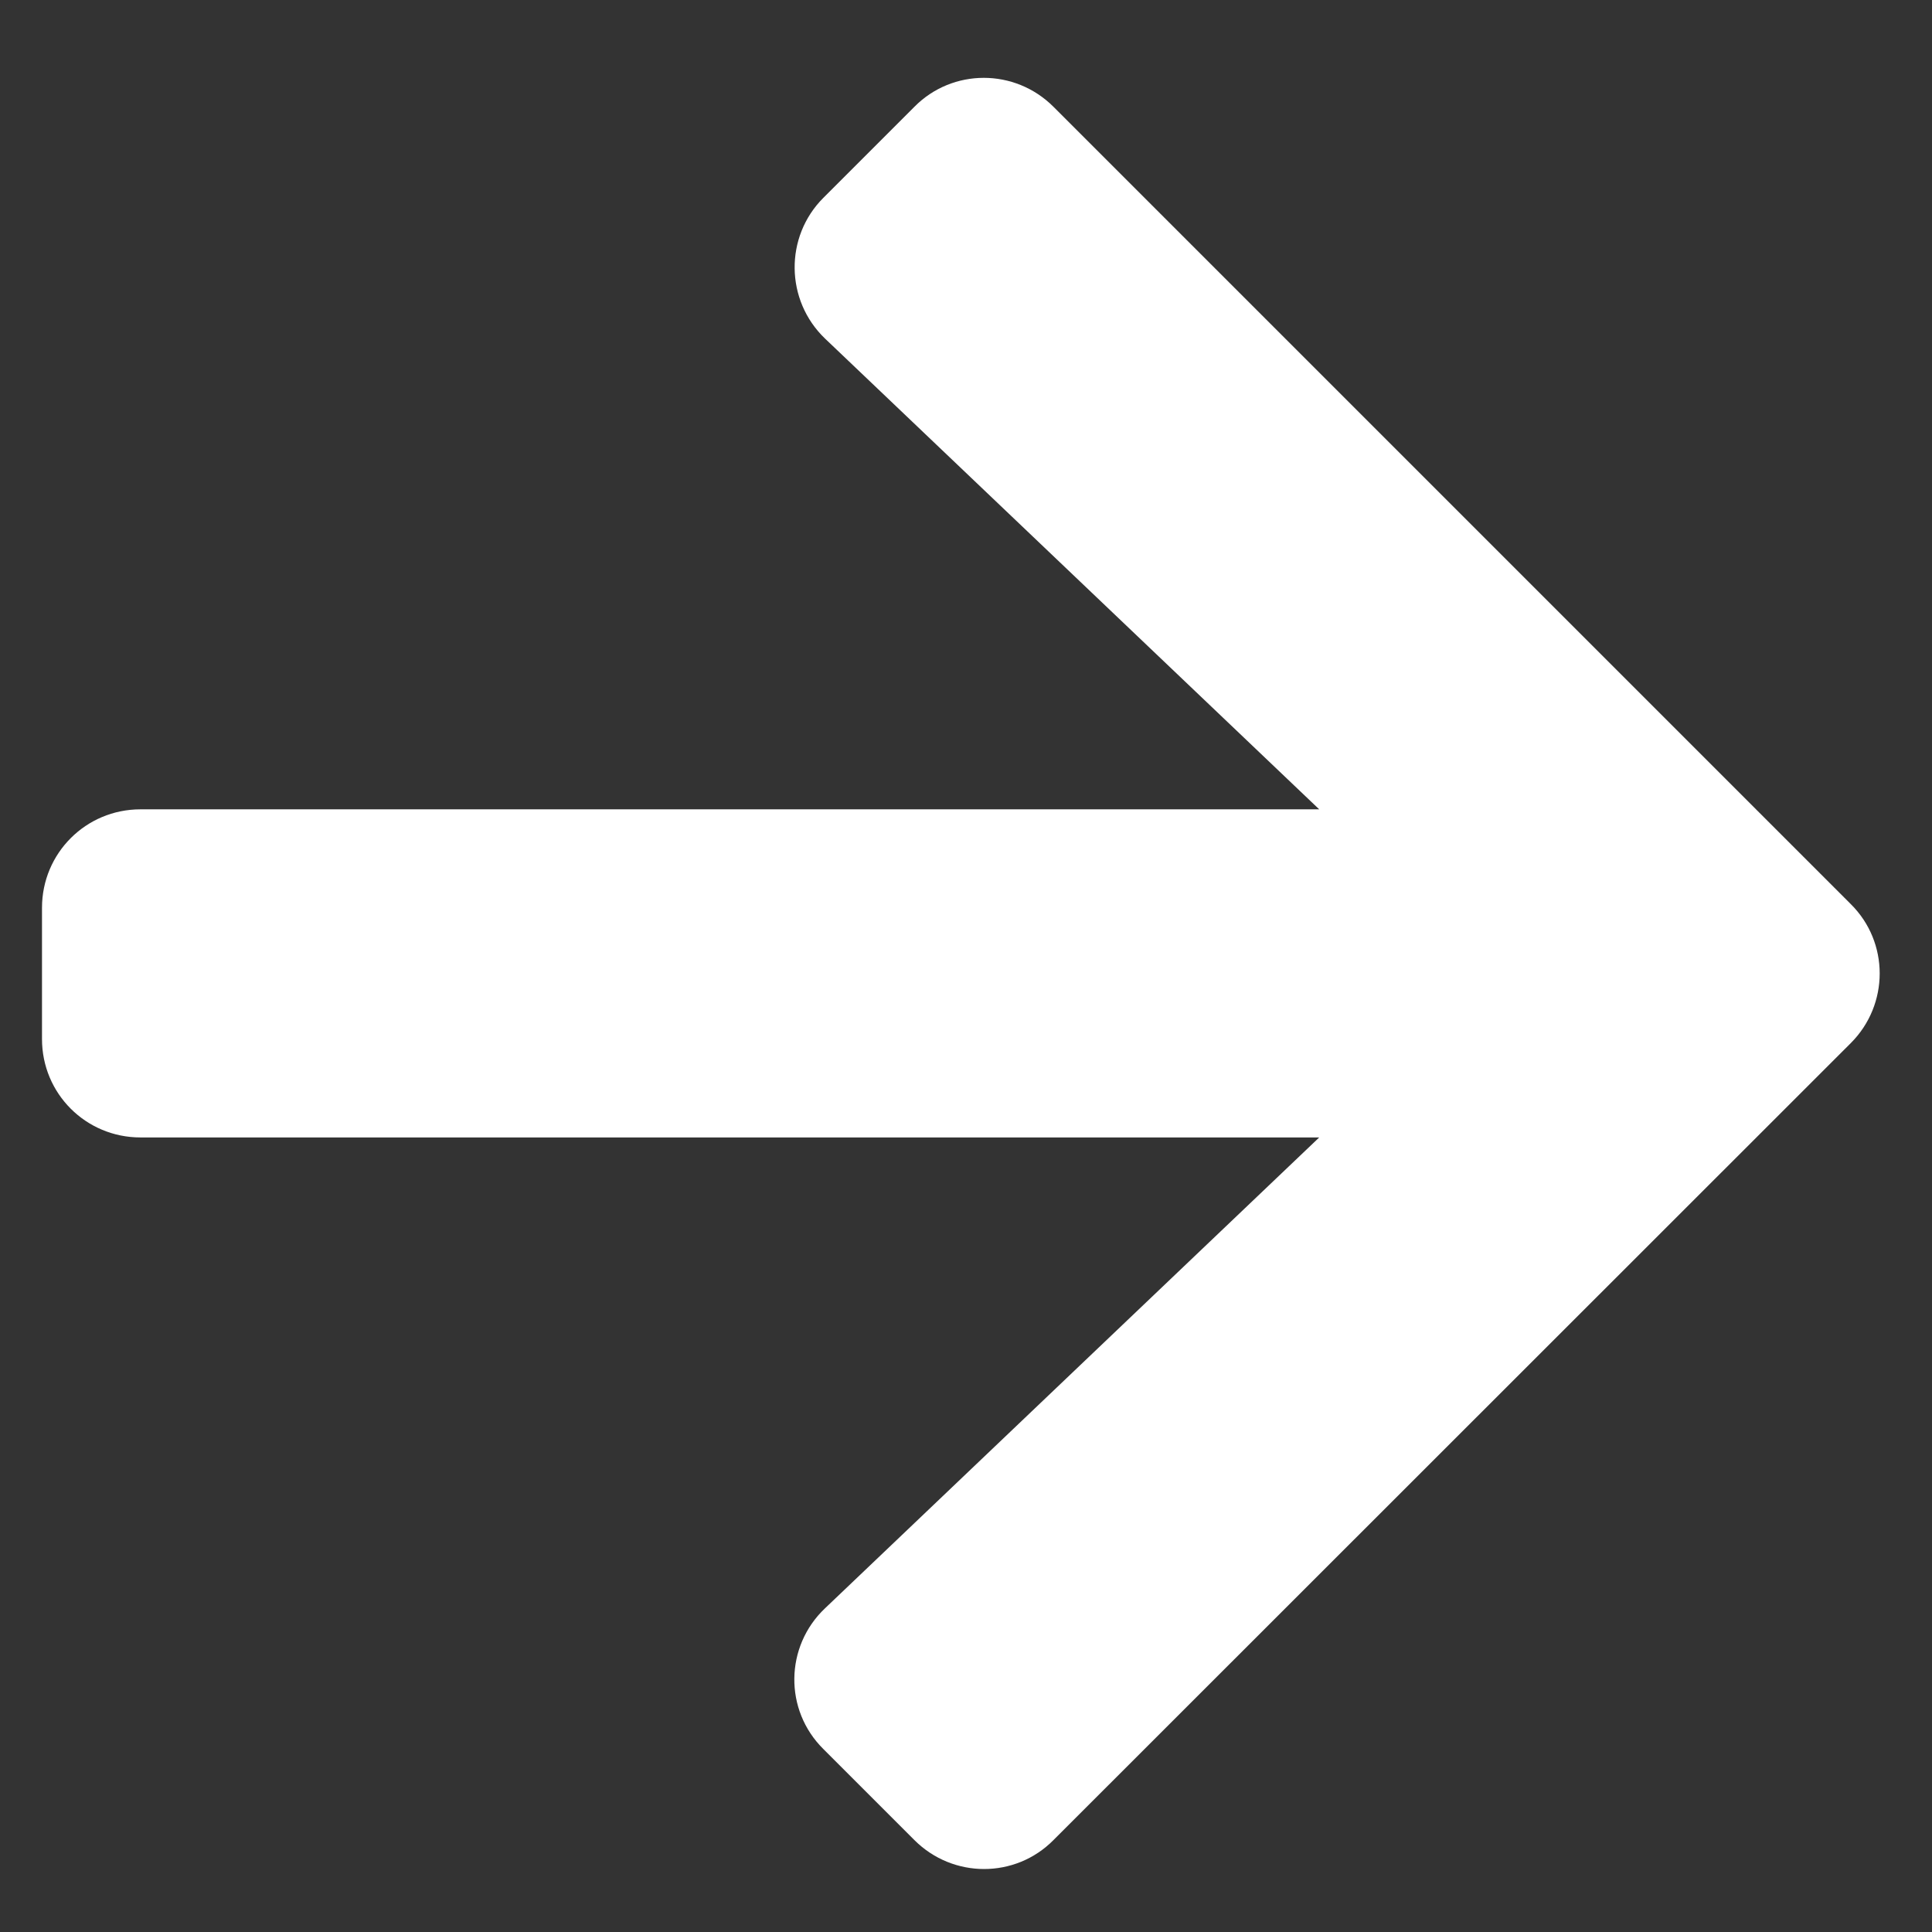 <svg xmlns="http://www.w3.org/2000/svg" width="23" height="23" viewBox="0 0 23 23" fill="none"><rect x="0" y="0" width="23" height="23" fill="#333333" stroke="none"/><path d="M9.802 20.822L10.886 21.906C11.345 22.365 12.087 22.365 12.541 21.906L22.033 12.418C22.492 11.959 22.492 11.217 22.033 10.763L12.541 1.271C12.082 0.812 11.34 0.812 10.886 1.271L9.802 2.355C9.338 2.819 9.348 3.576 9.821 4.03L15.705 9.635H1.672C1.022 9.635 0.5 10.158 0.5 10.807V12.37C0.5 13.019 1.022 13.541 1.672 13.541H15.705L9.821 19.147C9.343 19.601 9.333 20.358 9.802 20.822Z" fill="white"></path></svg>